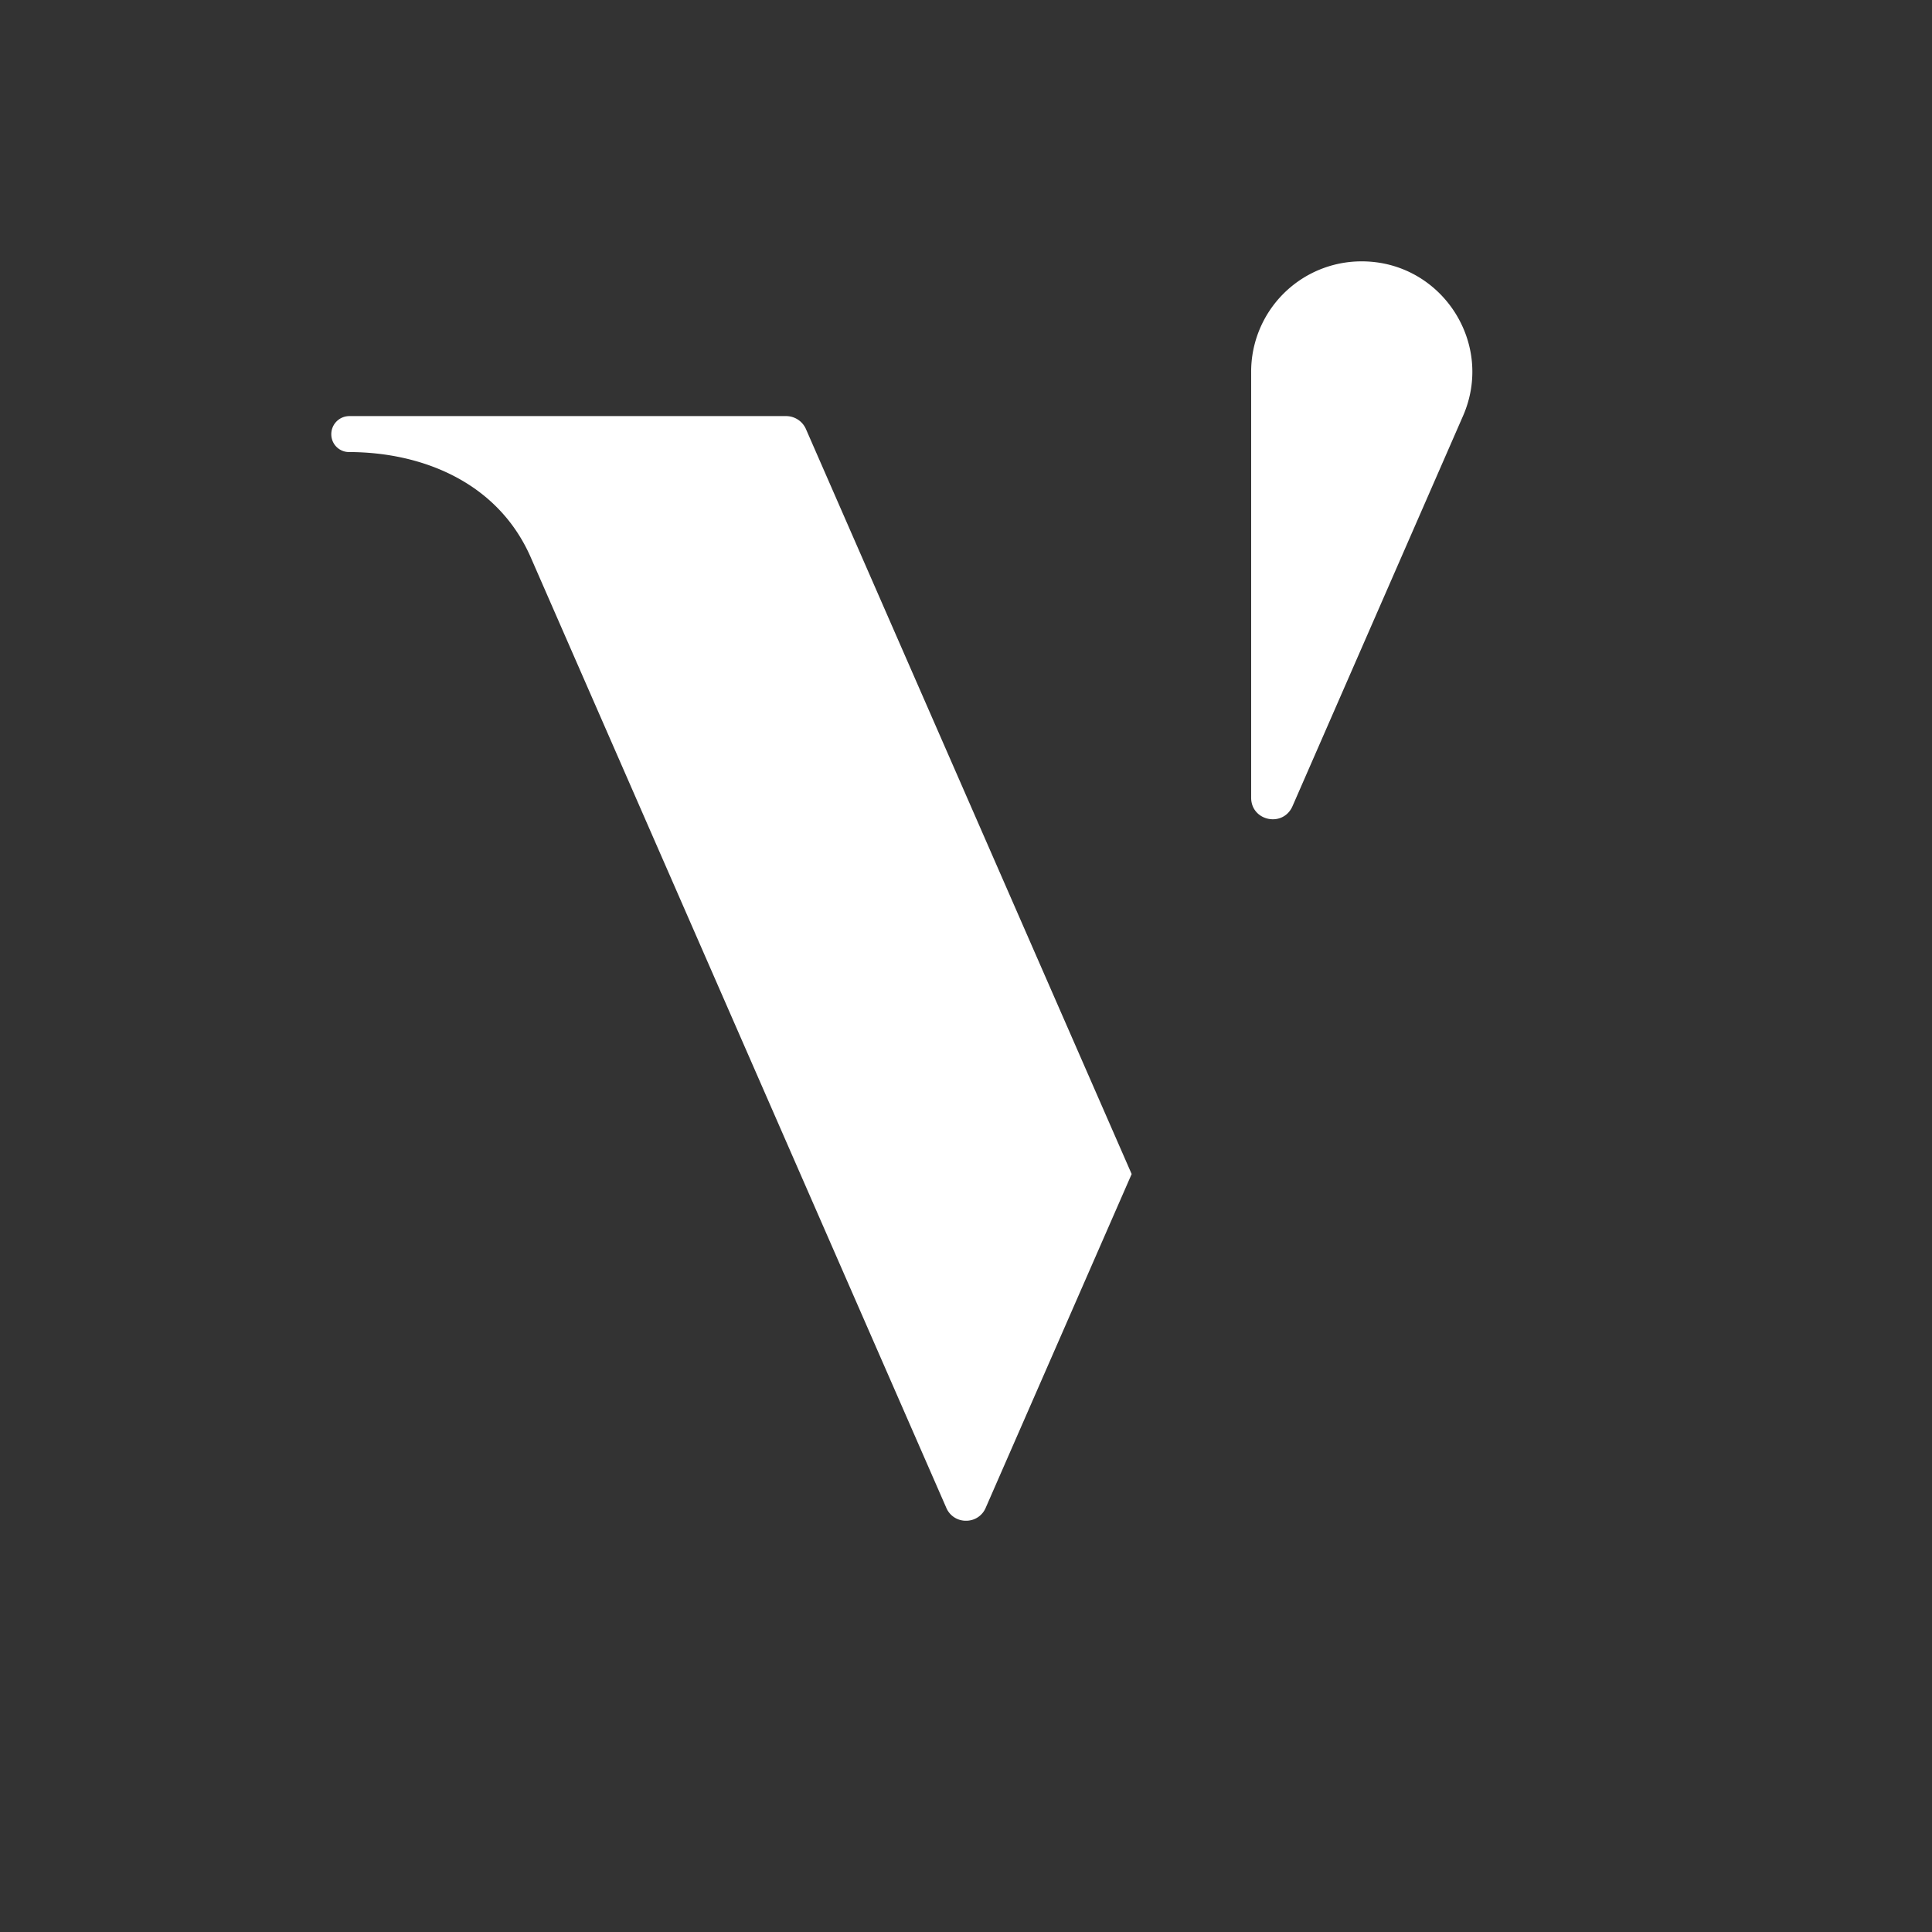 <svg xmlns="http://www.w3.org/2000/svg" width="1080" height="1080" viewBox="0 0 1080 1080"><rect x="0" y="0" width="1080" height="1080" fill="#333333" stroke="none"/><defs><style>.cls-1{fill:#fff;}.cls-2{fill:none;}</style></defs><g id="Layer_2" data-name="Layer 2"><g id="Layer_1-2" data-name="Layer 1"><path class="cls-1" d="M540,850.1a11.8,11.8,0,0,0,11-7.2l81.6-186.6L450.5,239.8a12.1,12.1,0,0,0-11-7.2H195.3a10.1,10.1,0,0,0-10.1,10.1,9.9,9.9,0,0,0,9.7,10c40.6,0,83.8,16.6,102.2,59.8L529,842.9A11.8,11.8,0,0,0,540,850.1Z"/><path class="cls-1" d="M761.2,146.1h0a61.7,61.7,0,0,0-61.8,61.8v238c0,13.1,17.8,16.8,23.1,4.8l95.3-218.1C835.7,191.8,805.7,146.1,761.2,146.1Z"/><rect class="cls-2" width="1080" height="1080"/></g></g></svg>